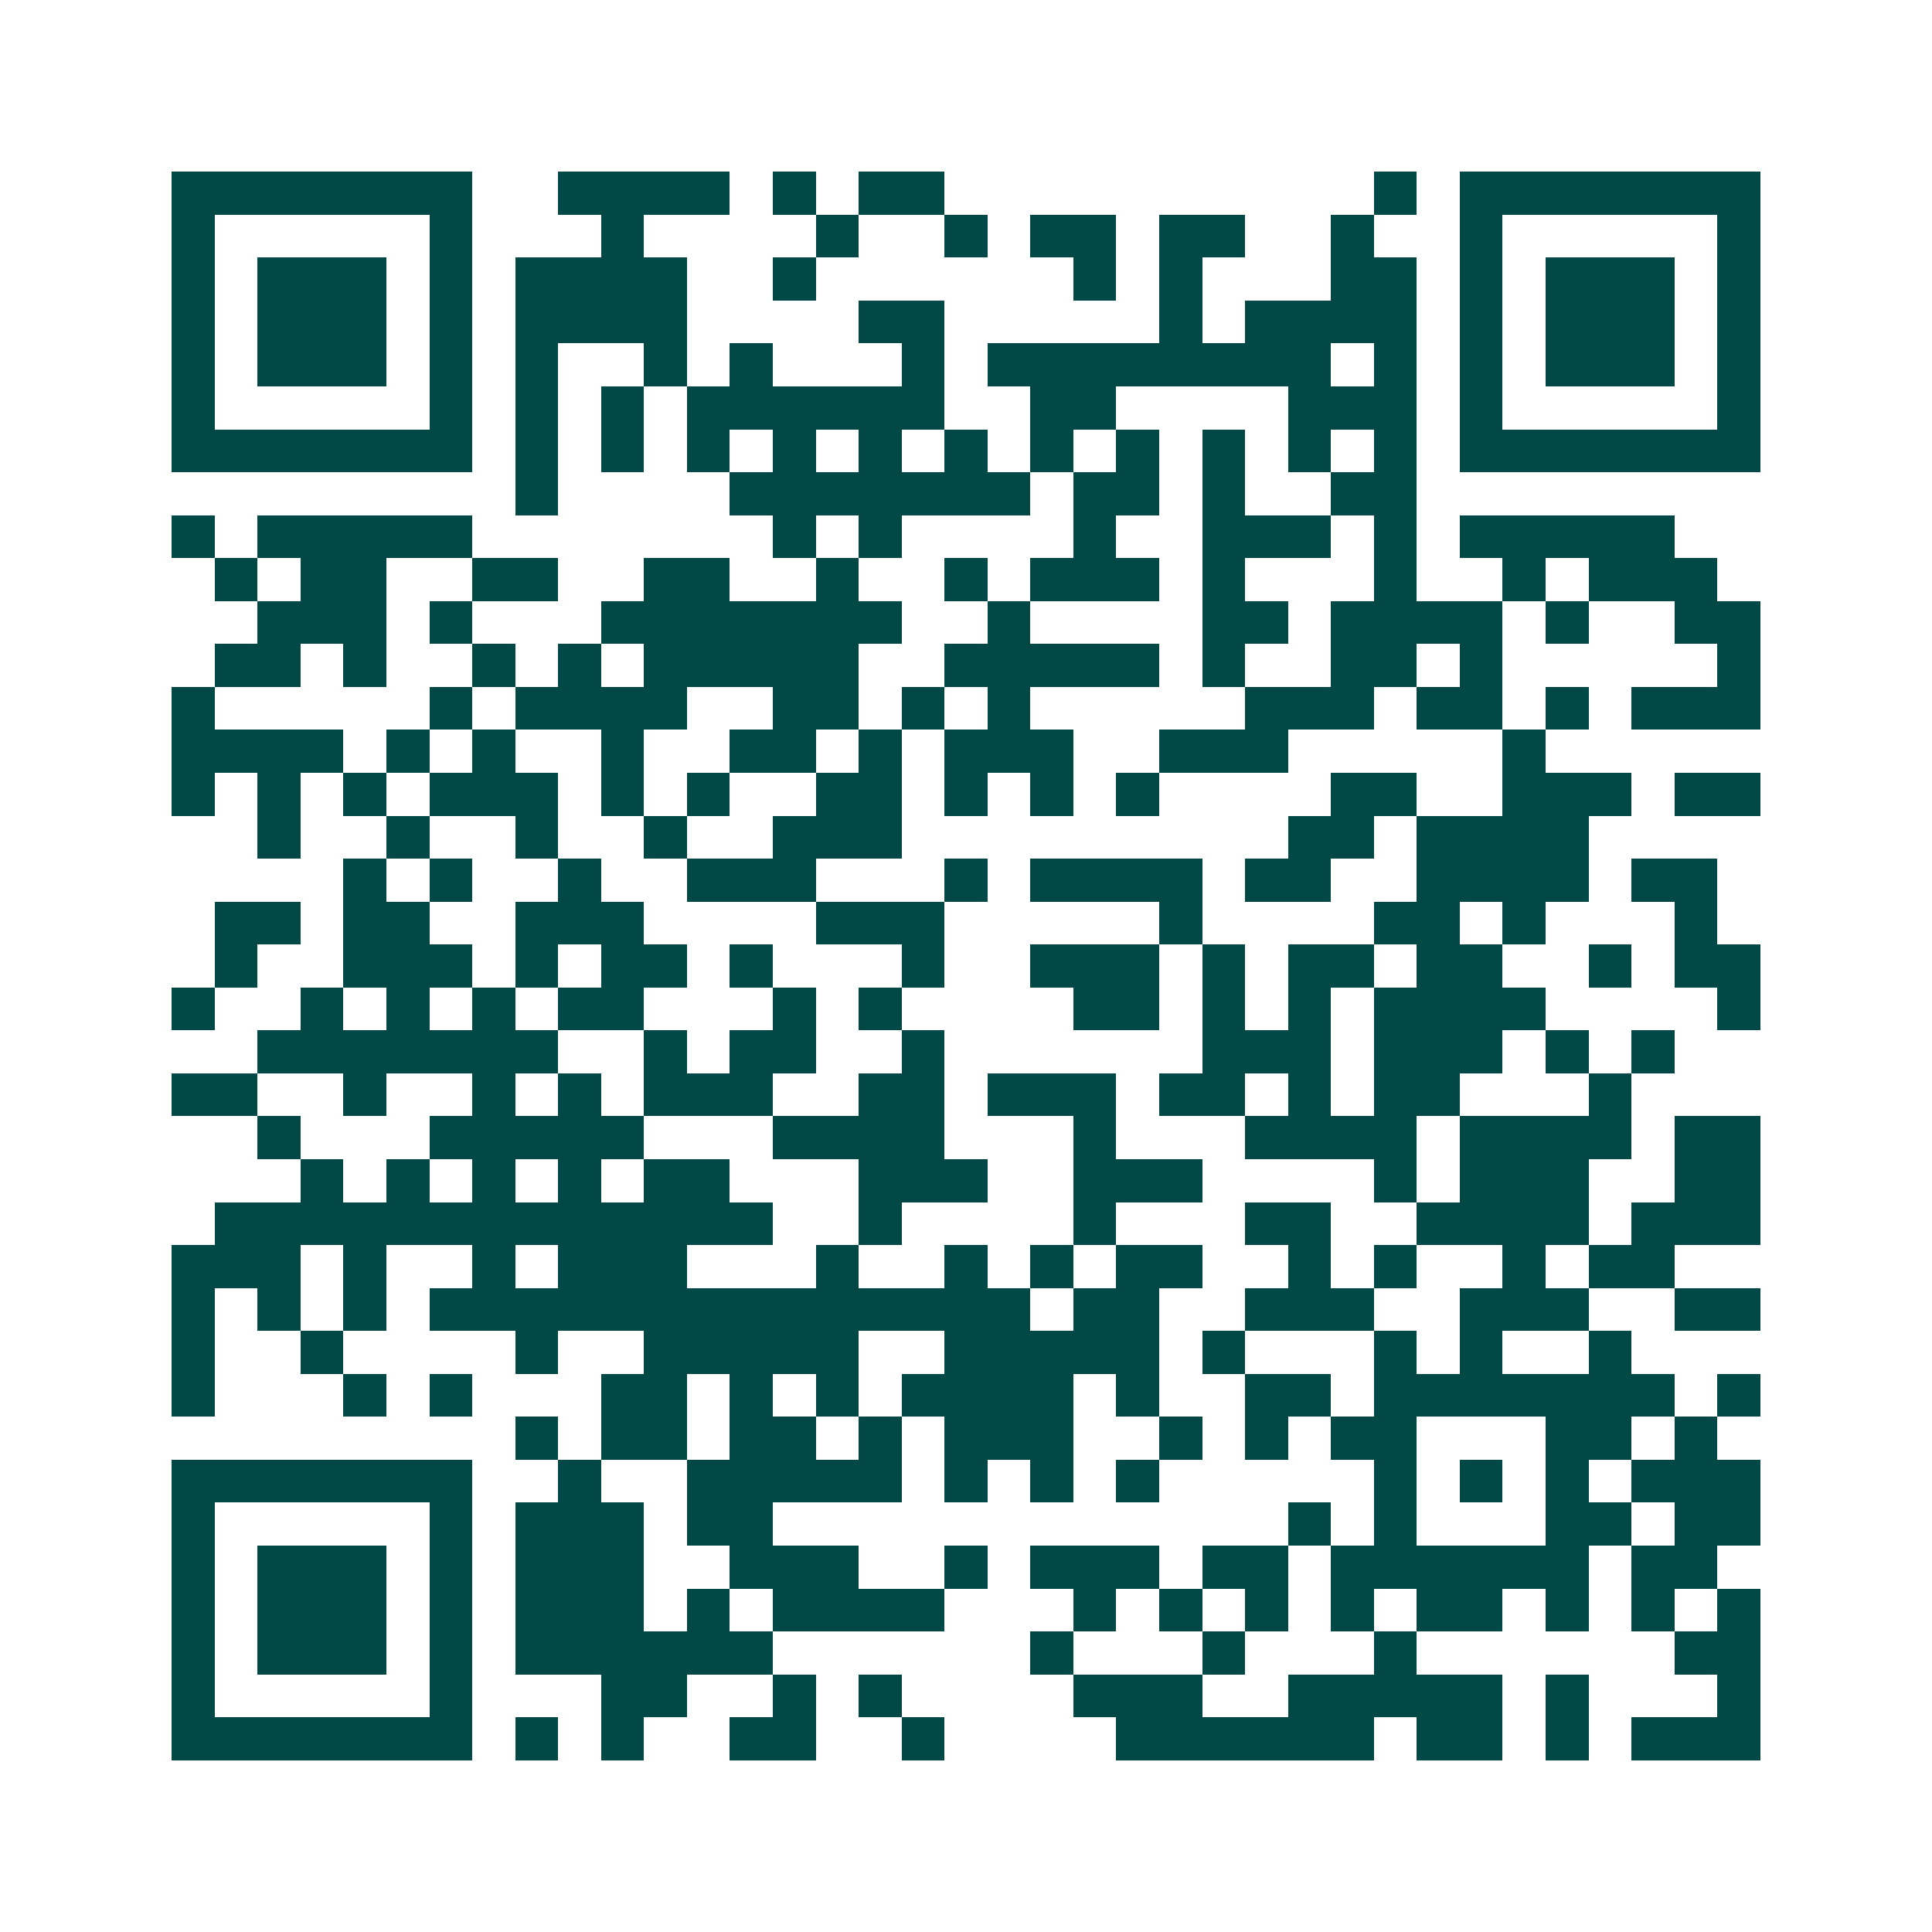 <svg xmlns="http://www.w3.org/2000/svg" width="200" height="200" viewBox="0 0 45 45" shape-rendering="crispEdges"><path fill="#ffffff" d="M0 0h45v45H0z"/><path stroke="#014847" d="M4 4.5h7m2 0h4m1 0h1m1 0h2m10 0h1m1 0h7M4 5.5h1m5 0h1m3 0h1m4 0h1m2 0h1m1 0h2m1 0h2m2 0h1m2 0h1m5 0h1M4 6.5h1m1 0h3m1 0h1m1 0h4m2 0h1m6 0h1m1 0h1m3 0h2m1 0h1m1 0h3m1 0h1M4 7.5h1m1 0h3m1 0h1m1 0h4m4 0h2m5 0h1m1 0h4m1 0h1m1 0h3m1 0h1M4 8.5h1m1 0h3m1 0h1m1 0h1m2 0h1m1 0h1m3 0h1m1 0h8m1 0h1m1 0h1m1 0h3m1 0h1M4 9.5h1m5 0h1m1 0h1m1 0h1m1 0h6m2 0h2m4 0h3m1 0h1m5 0h1M4 10.5h7m1 0h1m1 0h1m1 0h1m1 0h1m1 0h1m1 0h1m1 0h1m1 0h1m1 0h1m1 0h1m1 0h1m1 0h7M12 11.5h1m4 0h7m1 0h2m1 0h1m2 0h2M4 12.5h1m1 0h5m7 0h1m1 0h1m4 0h1m2 0h3m1 0h1m1 0h5M5 13.5h1m1 0h2m2 0h2m2 0h2m2 0h1m2 0h1m1 0h3m1 0h1m3 0h1m2 0h1m1 0h3M6 14.5h3m1 0h1m3 0h7m2 0h1m4 0h2m1 0h4m1 0h1m2 0h2M5 15.5h2m1 0h1m2 0h1m1 0h1m1 0h5m2 0h5m1 0h1m2 0h2m1 0h1m5 0h1M4 16.5h1m5 0h1m1 0h4m2 0h2m1 0h1m1 0h1m5 0h3m1 0h2m1 0h1m1 0h3M4 17.5h4m1 0h1m1 0h1m2 0h1m2 0h2m1 0h1m1 0h3m2 0h3m5 0h1M4 18.5h1m1 0h1m1 0h1m1 0h3m1 0h1m1 0h1m2 0h2m1 0h1m1 0h1m1 0h1m4 0h2m2 0h3m1 0h2M6 19.5h1m2 0h1m2 0h1m2 0h1m2 0h3m9 0h2m1 0h4M8 20.5h1m1 0h1m2 0h1m2 0h3m3 0h1m1 0h4m1 0h2m2 0h4m1 0h2M5 21.5h2m1 0h2m2 0h3m4 0h3m5 0h1m4 0h2m1 0h1m3 0h1M5 22.5h1m2 0h3m1 0h1m1 0h2m1 0h1m3 0h1m2 0h3m1 0h1m1 0h2m1 0h2m2 0h1m1 0h2M4 23.5h1m2 0h1m1 0h1m1 0h1m1 0h2m3 0h1m1 0h1m4 0h2m1 0h1m1 0h1m1 0h4m4 0h1M6 24.5h7m2 0h1m1 0h2m2 0h1m6 0h3m1 0h3m1 0h1m1 0h1M4 25.5h2m2 0h1m2 0h1m1 0h1m1 0h3m2 0h2m1 0h3m1 0h2m1 0h1m1 0h2m3 0h1M6 26.5h1m3 0h5m3 0h4m3 0h1m3 0h4m1 0h4m1 0h2M7 27.5h1m1 0h1m1 0h1m1 0h1m1 0h2m3 0h3m2 0h3m4 0h1m1 0h3m2 0h2M5 28.5h13m2 0h1m4 0h1m3 0h2m2 0h4m1 0h3M4 29.5h3m1 0h1m2 0h1m1 0h3m3 0h1m2 0h1m1 0h1m1 0h2m2 0h1m1 0h1m2 0h1m1 0h2M4 30.5h1m1 0h1m1 0h1m1 0h14m1 0h2m2 0h3m2 0h3m2 0h2M4 31.5h1m2 0h1m4 0h1m2 0h5m2 0h5m1 0h1m3 0h1m1 0h1m2 0h1M4 32.5h1m3 0h1m1 0h1m3 0h2m1 0h1m1 0h1m1 0h4m1 0h1m2 0h2m1 0h7m1 0h1M12 33.5h1m1 0h2m1 0h2m1 0h1m1 0h3m2 0h1m1 0h1m1 0h2m3 0h2m1 0h1M4 34.5h7m2 0h1m2 0h5m1 0h1m1 0h1m1 0h1m5 0h1m1 0h1m1 0h1m1 0h3M4 35.5h1m5 0h1m1 0h3m1 0h2m12 0h1m1 0h1m3 0h2m1 0h2M4 36.5h1m1 0h3m1 0h1m1 0h3m2 0h3m2 0h1m1 0h3m1 0h2m1 0h6m1 0h2M4 37.5h1m1 0h3m1 0h1m1 0h3m1 0h1m1 0h4m3 0h1m1 0h1m1 0h1m1 0h1m1 0h2m1 0h1m1 0h1m1 0h1M4 38.5h1m1 0h3m1 0h1m1 0h6m6 0h1m3 0h1m3 0h1m6 0h2M4 39.5h1m5 0h1m3 0h2m2 0h1m1 0h1m4 0h3m2 0h5m1 0h1m3 0h1M4 40.5h7m1 0h1m1 0h1m2 0h2m2 0h1m4 0h6m1 0h2m1 0h1m1 0h3"/></svg>
